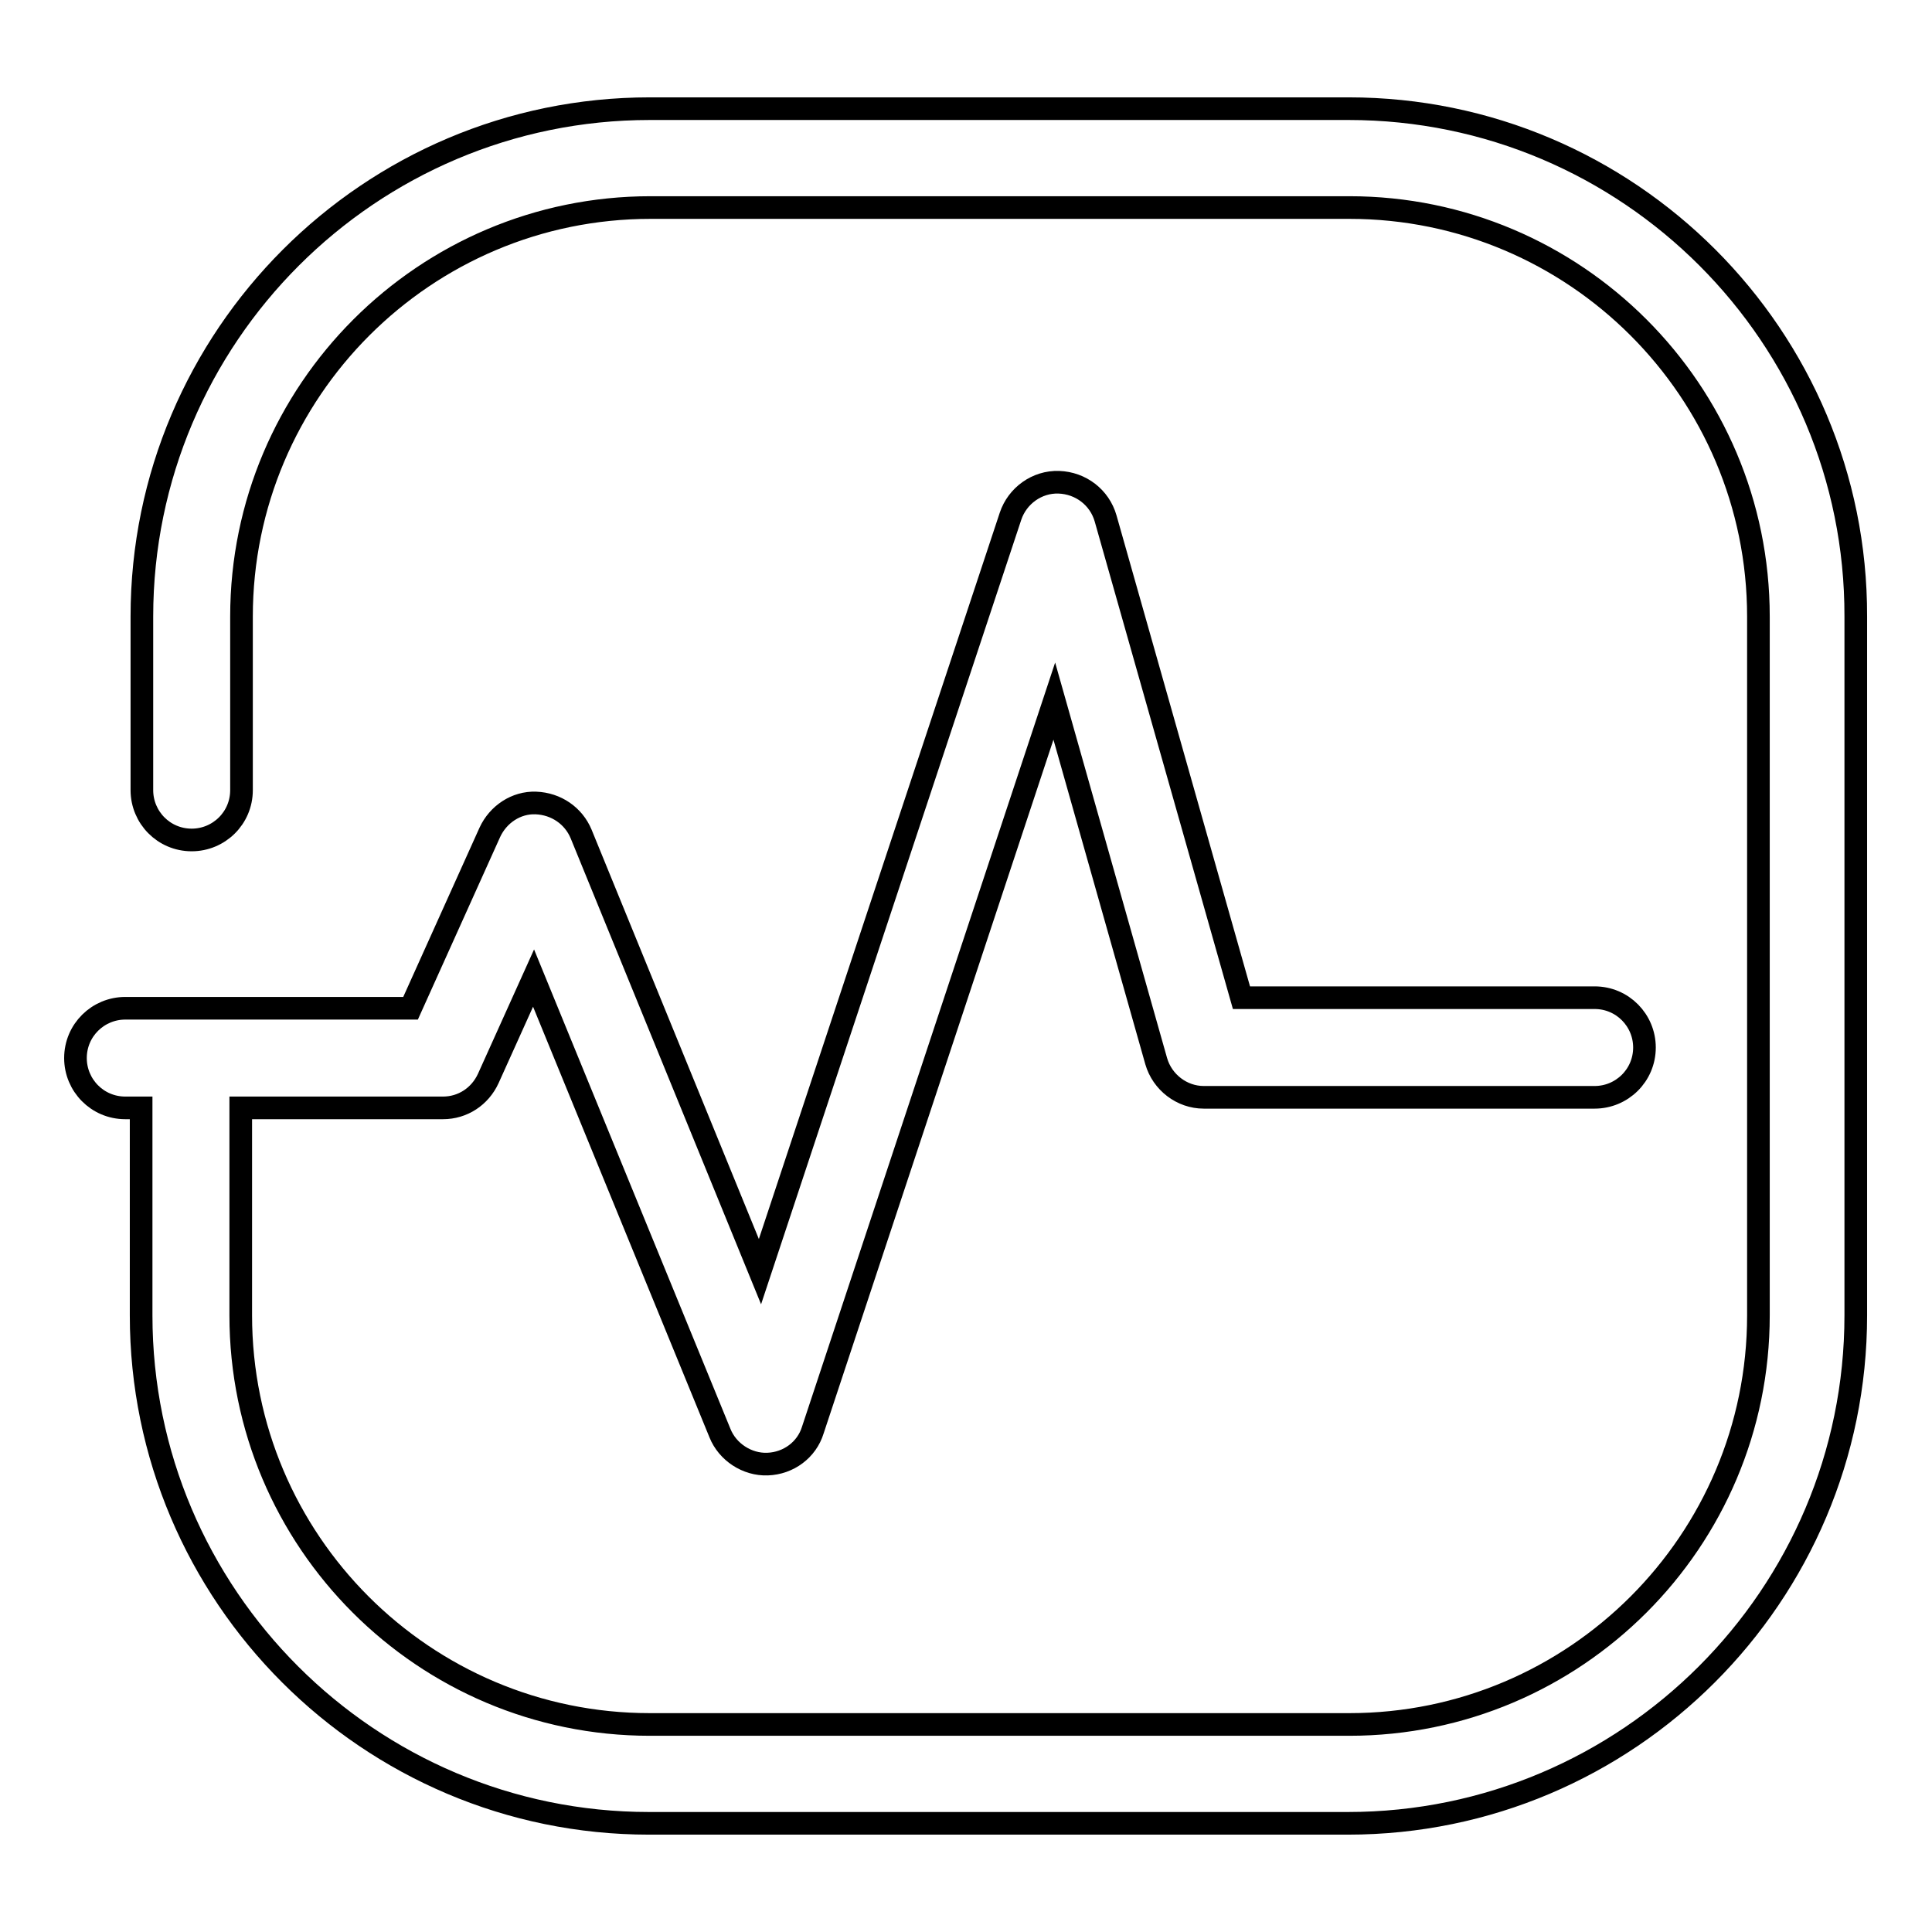 <?xml version="1.0" encoding="utf-8"?>
<!-- Svg Vector Icons : http://www.onlinewebfonts.com/icon -->
<!DOCTYPE svg PUBLIC "-//W3C//DTD SVG 1.1//EN" "http://www.w3.org/Graphics/SVG/1.1/DTD/svg11.dtd">
<svg version="1.1" xmlns="http://www.w3.org/2000/svg" xmlns:xlink="http://www.w3.org/1999/xlink" x="0px" y="0px" viewBox="0 0 256 256" enable-background="new 0 0 256 256" xml:space="preserve">
<g> <path stroke-width="3" fill-opacity="0" stroke="#000000"  d="M178.7,14.4H86.1c-37.1,0-67.3,30.2-67.3,67.3v23c0,3.6,2.9,6.6,6.6,6.6c3.6,0,6.6-2.9,6.6-6.6v-23 c0-29.9,24.3-54.2,54.2-54.2h92.6c29.9,0,54.2,24.3,54.2,54.2v92.6c0,29.9-24.3,54.2-54.2,54.2H86.1c-29.9,0-54.2-24.3-54.2-54.2 v-27.5h26.8c2.6,0,4.9-1.5,6-3.9l6-13.3l24.7,60.3c1,2.5,3.6,4.2,6.3,4.1c2.8-0.1,5.2-1.9,6-4.5l32-96.6l13.5,47.7 c0.8,2.8,3.4,4.8,6.3,4.8h51.8c3.6,0,6.6-2.9,6.6-6.6c0-3.6-2.9-6.6-6.6-6.6h-46.8l-18-63.5c-0.8-2.8-3.3-4.7-6.2-4.8 c-2.9-0.1-5.5,1.8-6.4,4.5l-33.2,100.1L77,110.5c-1-2.4-3.3-4-6-4.1c-2.6-0.1-5,1.5-6.1,3.9l-10.5,23.3H16.6 c-3.6,0-6.6,2.9-6.6,6.6c0,3.6,2.9,6.6,6.6,6.6h2.1v27.5c0,37.1,30.2,67.3,67.3,67.3h92.6c37.1,0,67.3-30.2,67.3-67.3V81.7 C246,44.6,215.8,14.4,178.7,14.4L178.7,14.4z"/></g>
</svg>